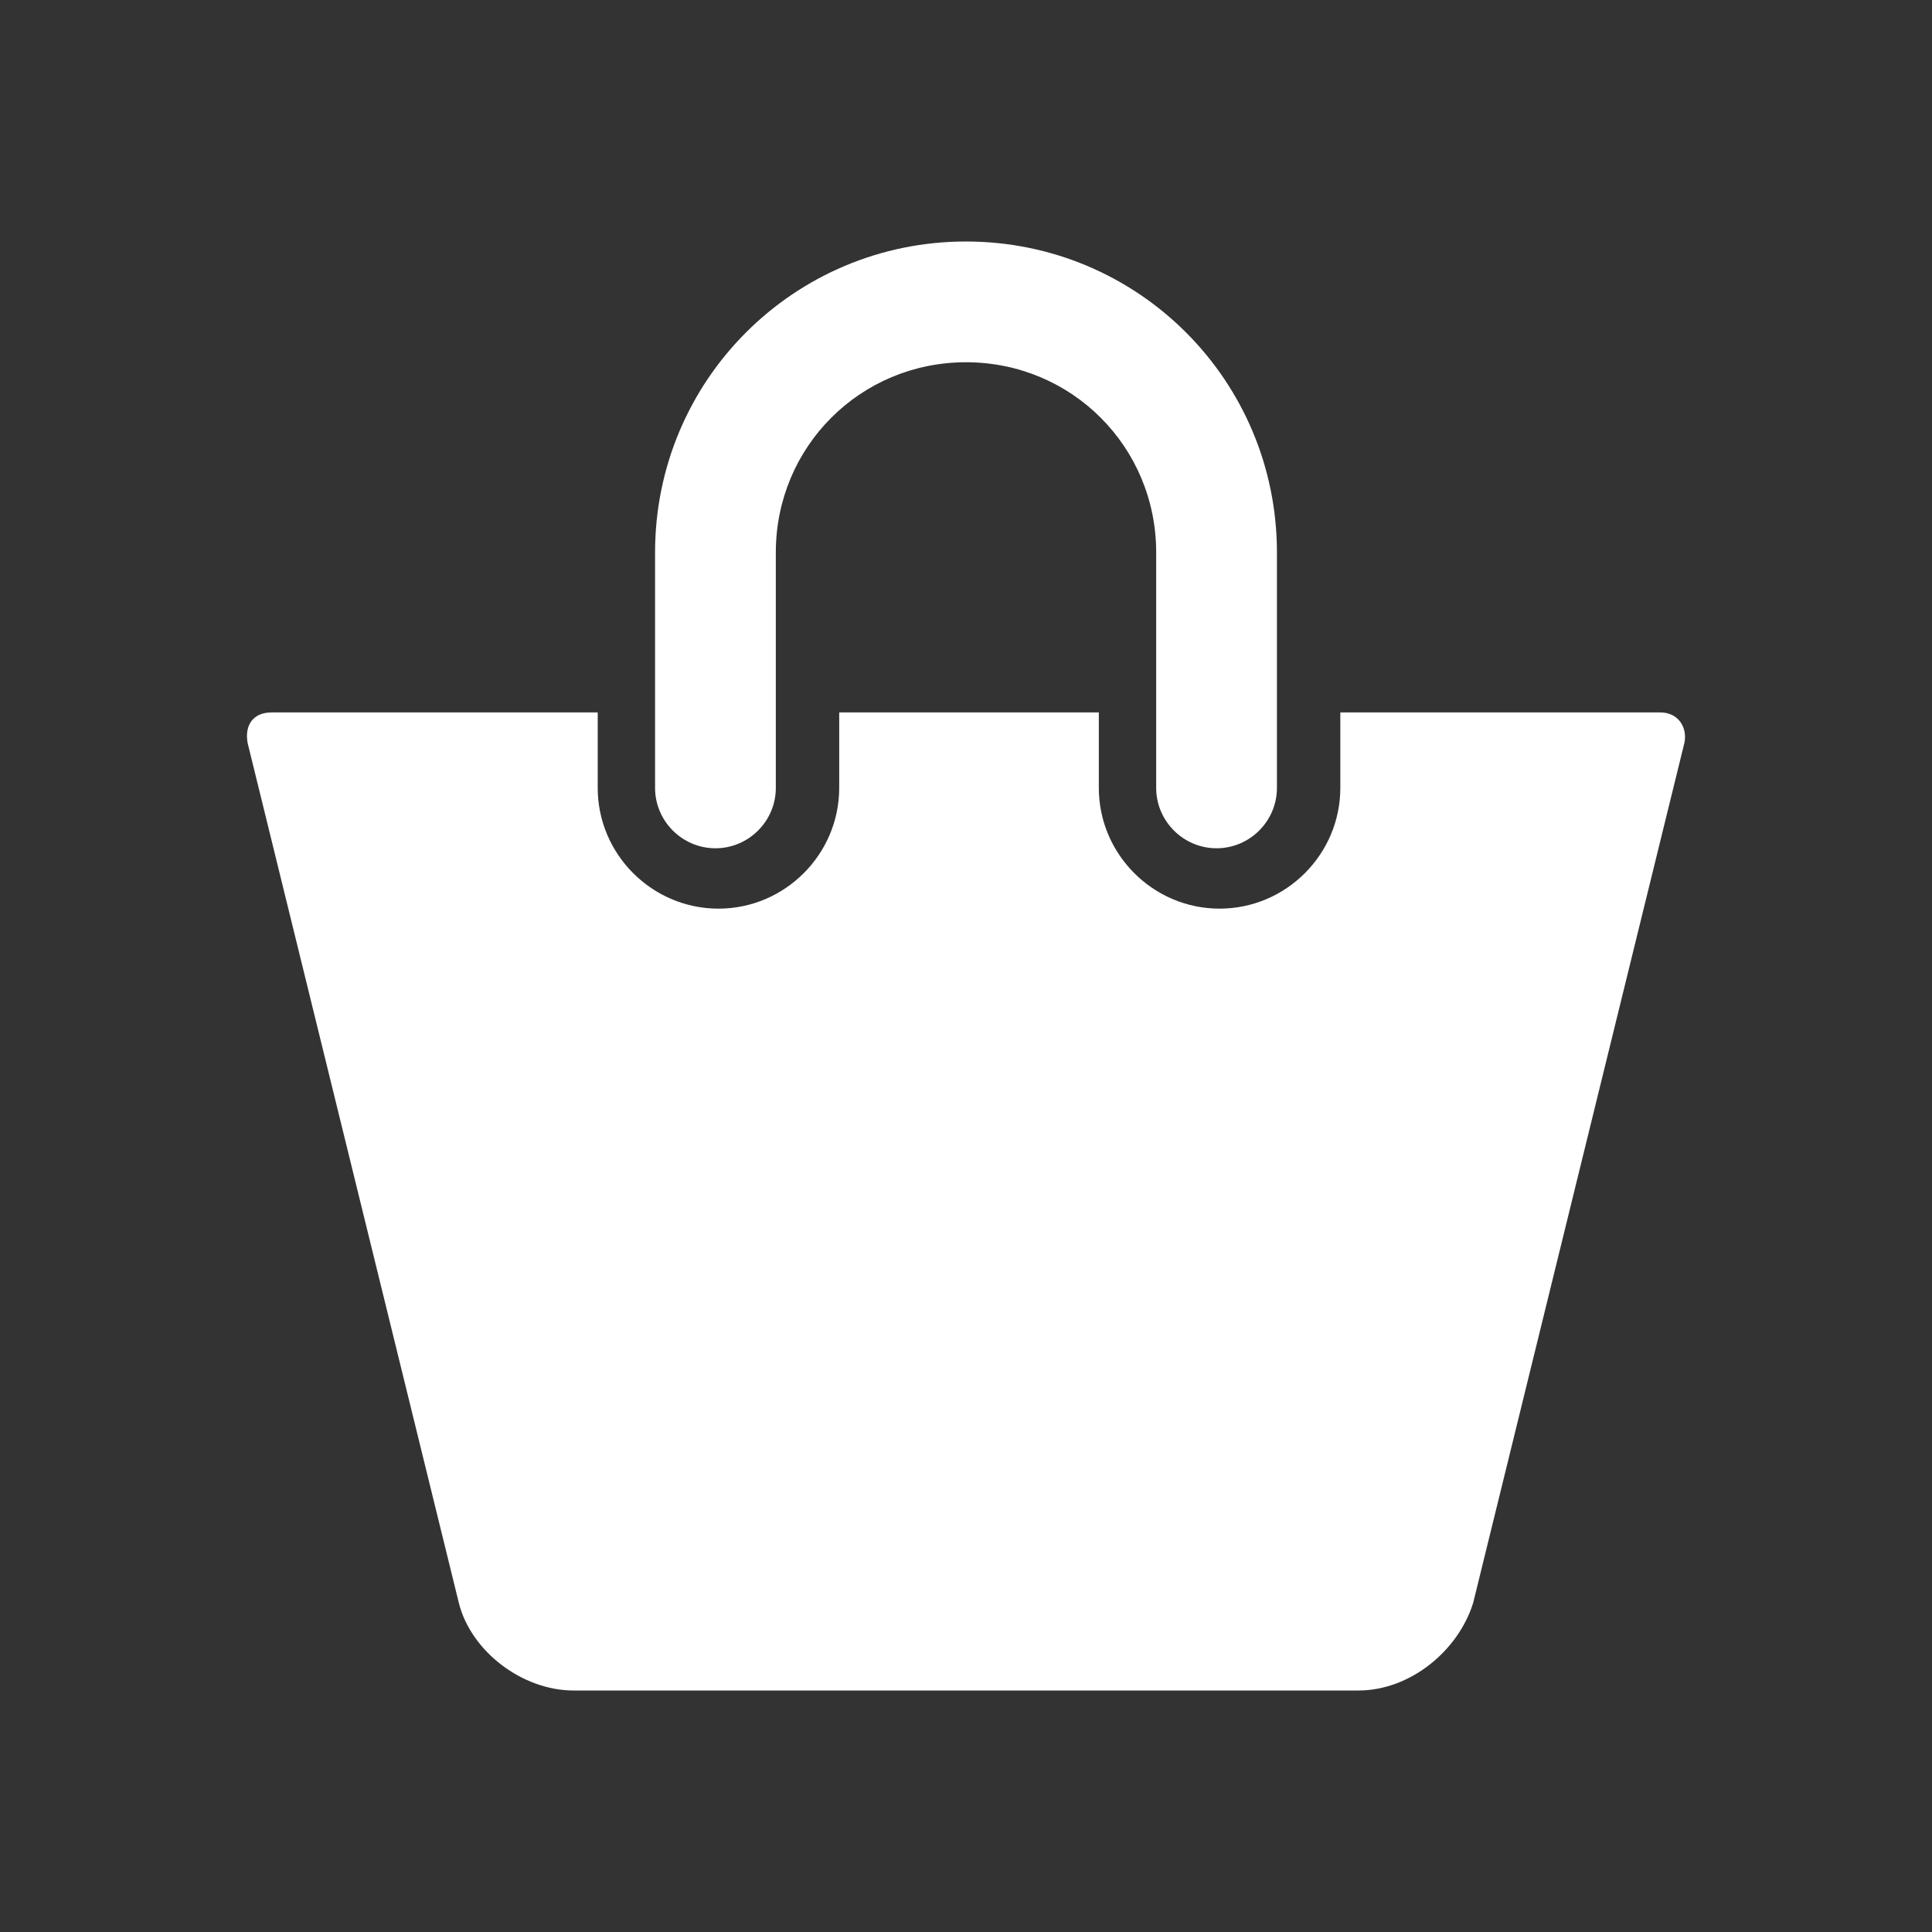 <?xml version="1.0" encoding="utf-8"?>
<!-- Generator: Adobe Illustrator 18.1.0, SVG Export Plug-In . SVG Version: 6.00 Build 0)  -->
<svg version="1.1" id="Layer_1" xmlns="http://www.w3.org/2000/svg" xmlns:xlink="http://www.w3.org/1999/xlink" x="0px" y="0px"
	 viewBox="12 -26 64 64" enable-background="new 12 -26 64 64" xml:space="preserve">
<rect x="12" y="-26" width="64" height="64" fill="#333333" stroke="none"/>
<g>
	<path fill="#FFFFFF" d="M35.7,2.1c1.1,0,2-0.9,2-2v-7.8c0-3.5,2.8-6.3,6.3-6.3s6.3,2.8,6.3,6.3v7.8c0,1.1,0.9,2,2,2
		c1.1,0,2-0.9,2-2v-7.8c0-5.7-4.6-10.3-10.3-10.3c-5.7,0-10.3,4.6-10.3,10.3v7.8C33.7,1.2,34.6,2.1,35.7,2.1z"/>
	<path fill="#FFFFFF" d="M67-2.4H56.4v2.5c0,2.2-1.8,4-4,4s-4-1.8-4-4v-2.5h-8.6v2.5c0,2.2-1.8,4-4,4c-2.2,0-4-1.8-4-4v-2.5H21
		c-0.6,0-0.9,0.4-0.8,1l7,28.5c0.4,1.6,2.1,2.9,3.8,2.9h26c1.7,0,3.3-1.3,3.8-2.9l7-28.5C67.9-1.9,67.6-2.4,67-2.4z"/>
</g>
</svg>
